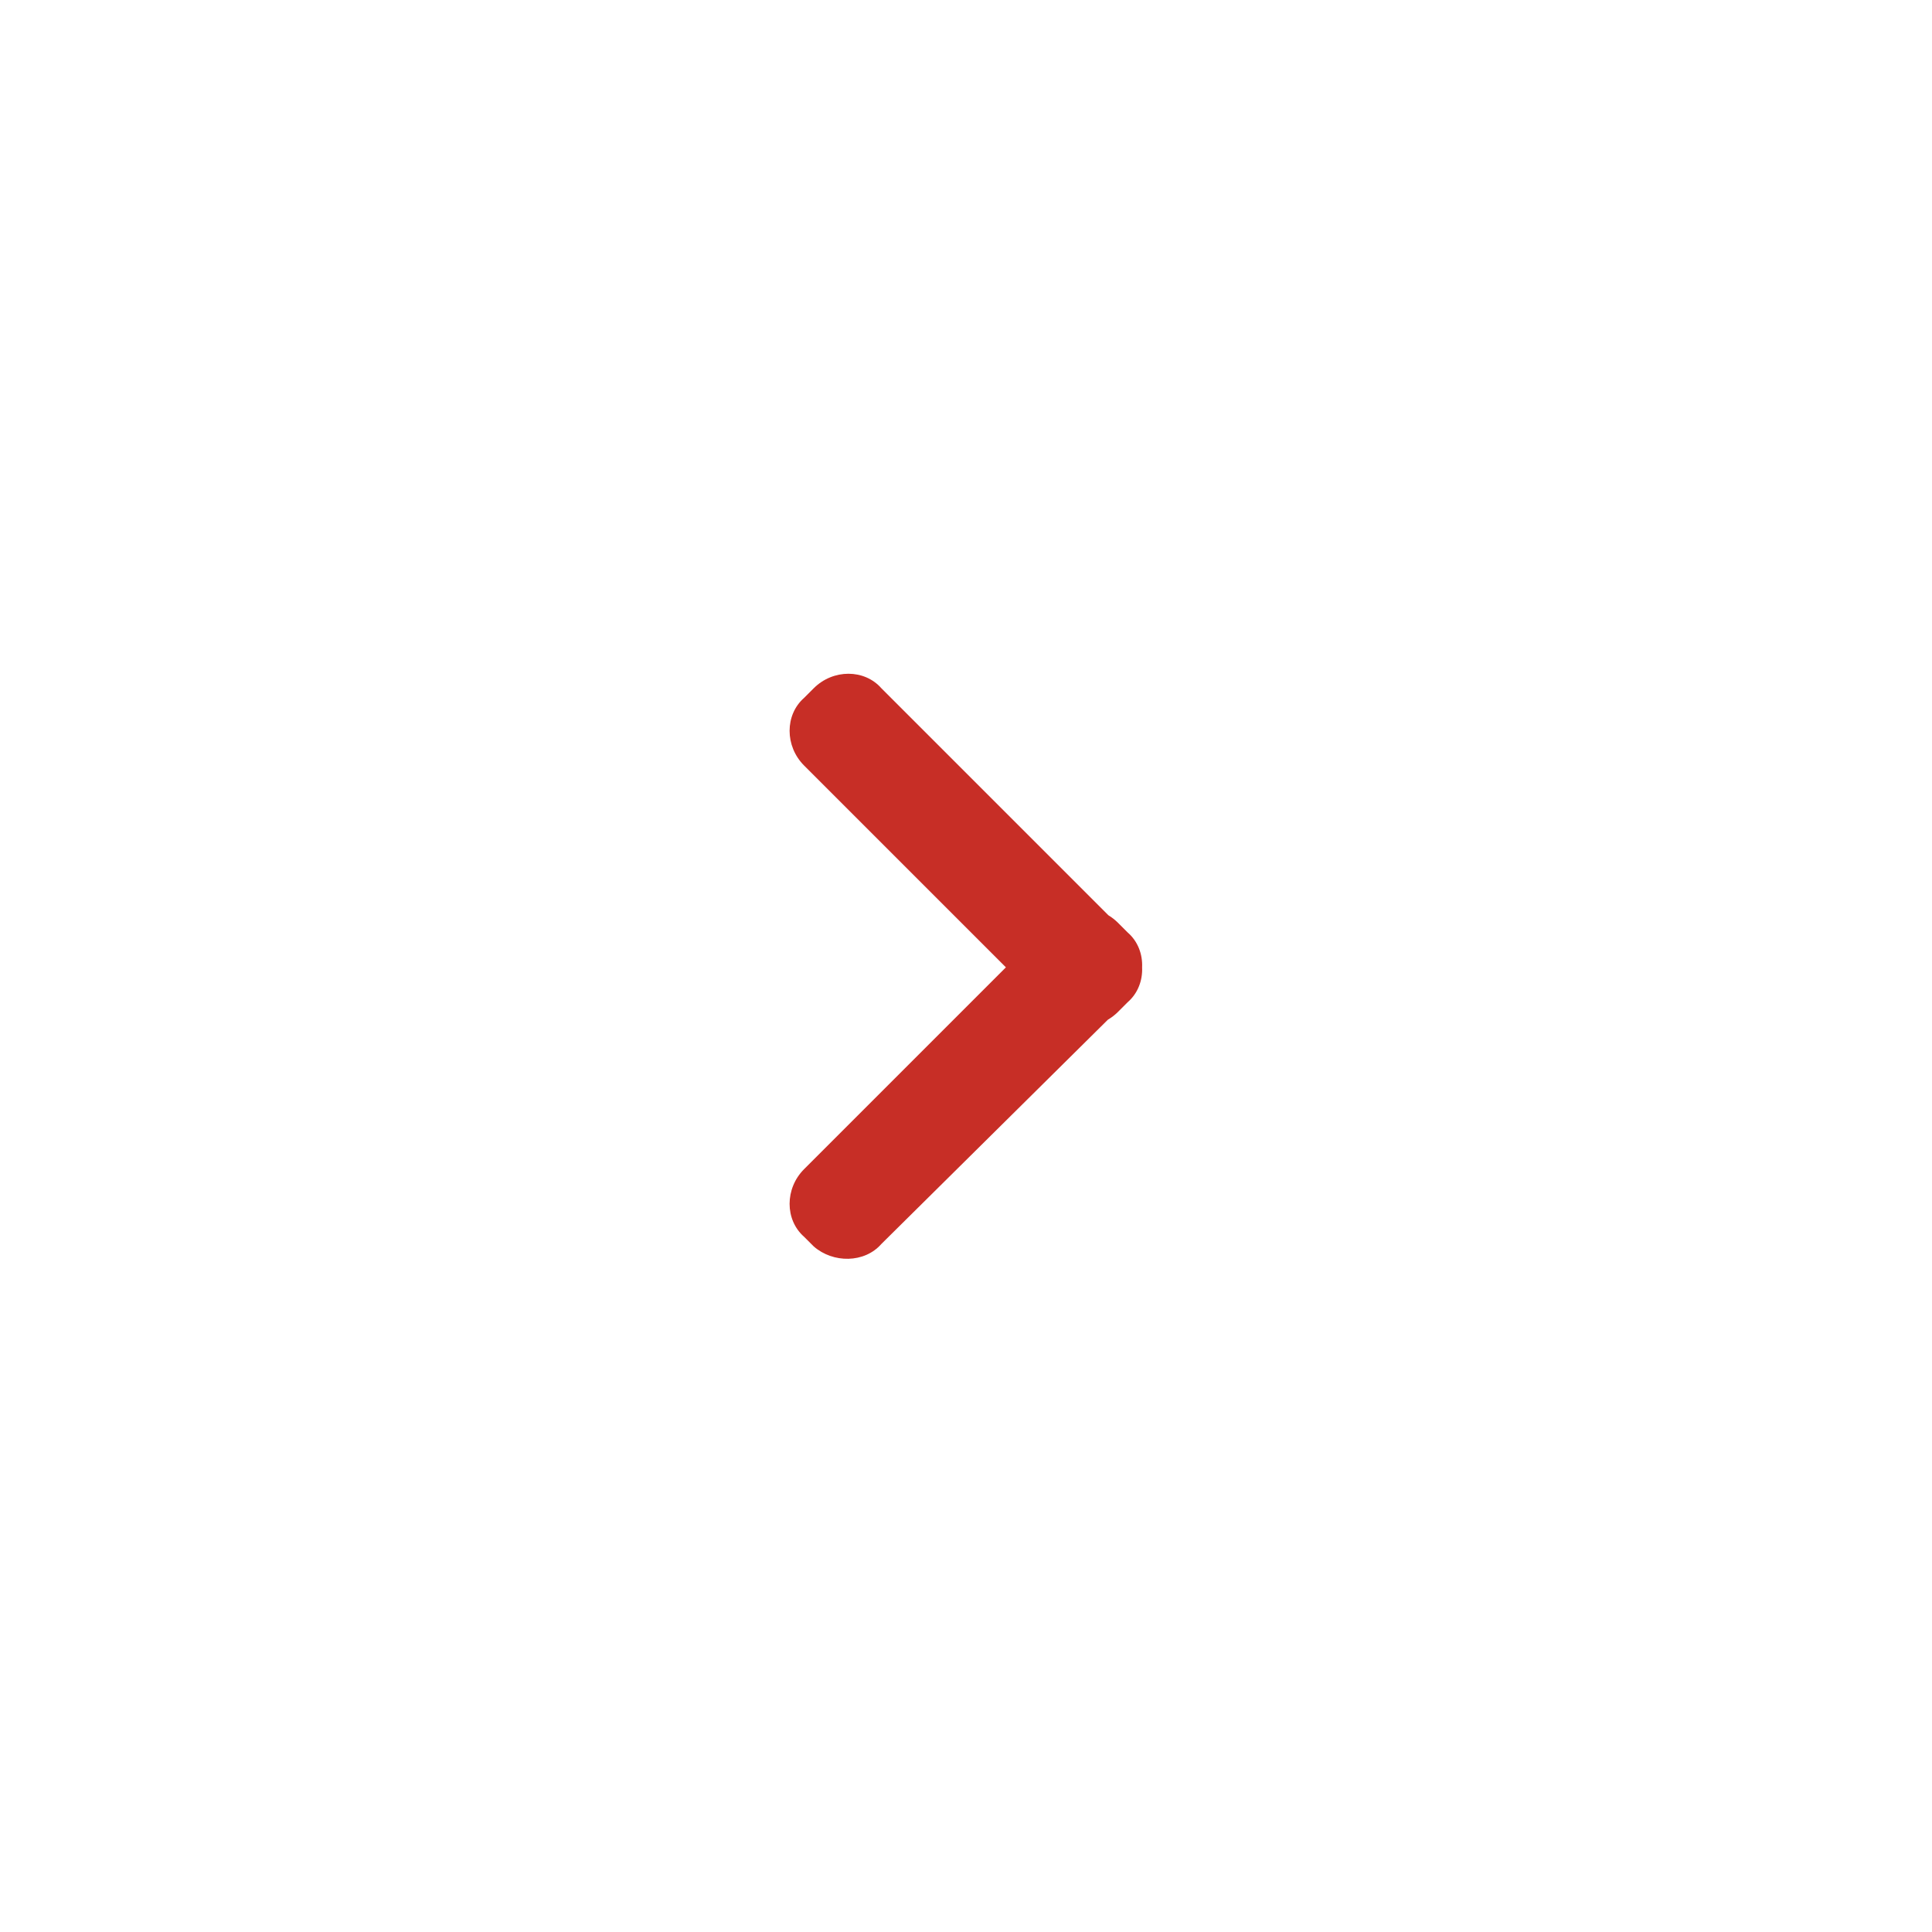 <svg xmlns="http://www.w3.org/2000/svg" xmlns:xlink="http://www.w3.org/1999/xlink" fill="none" version="1.1" width="26" height="26" viewBox="0 0 26 26"><defs><clipPath id="master_svg0_122_7447"><rect x="0" y="0" width="26" height="26" rx="0"/></clipPath></defs><g transform="matrix(0,1,1,0,0,0)" clip-path="url(#master_svg0_122_7447)"><g><path d="M12.317,14.916L9.262,11.861C9.002,11.633,9.002,11.211,9.262,10.951L9.392,10.821C9.62,10.561,10.042,10.561,10.302,10.821L13.018,13.537L15.734,10.821C15.994,10.561,16.416,10.561,16.644,10.821L16.774,10.951C17.001,11.211,17.001,11.633,16.741,11.861L13.723,14.909C13.694,14.958,13.659,15.004,13.617,15.046L13.487,15.176C13.368,15.313,13.194,15.378,13.018,15.37C12.842,15.378,12.668,15.313,12.549,15.176L12.419,15.046C12.379,15.006,12.345,14.962,12.317,14.916Z" fill-rule="evenodd" fill="#C72E26" fill-opacity="1"/></g></g></svg>